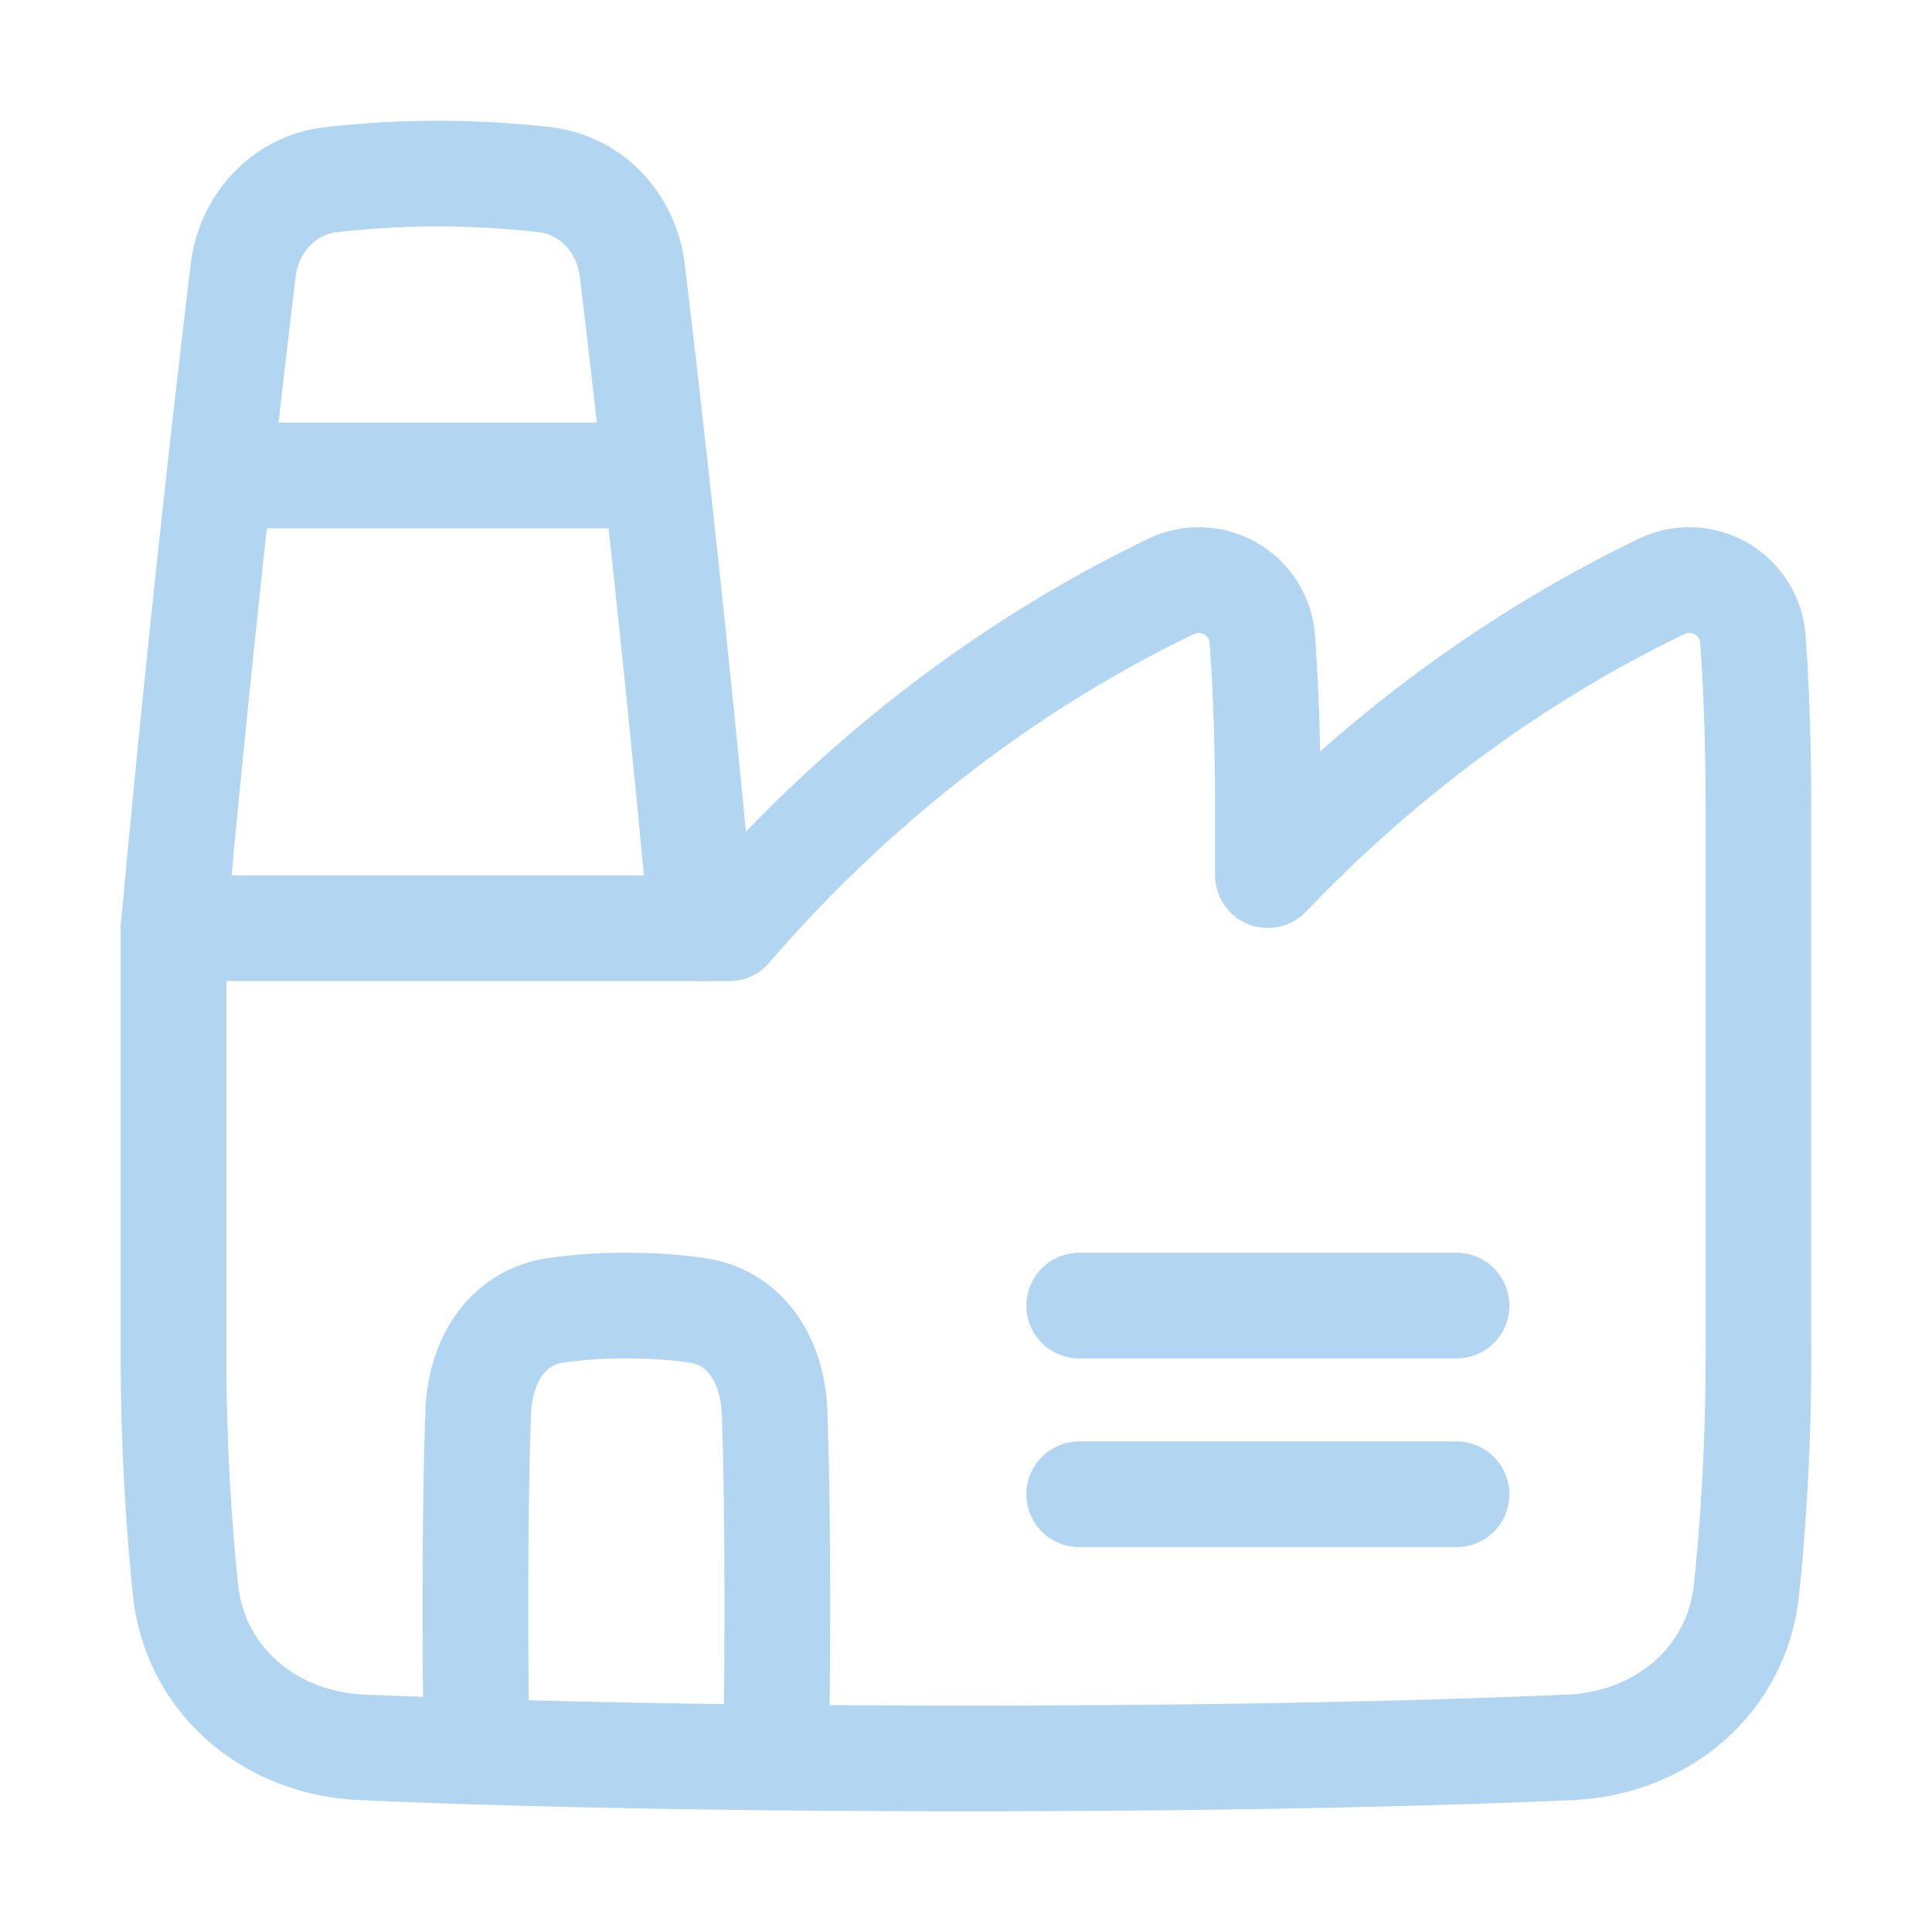 <svg xmlns="http://www.w3.org/2000/svg" width="32" height="32" fill="none"><path stroke="#B2D5F2" stroke-linecap="round" stroke-linejoin="round" stroke-width="1.75" d="M12.078 15.375c1.464-1.702 3.883-4.005 7.294-5.65a1.055 1.055 0 0 1 1.537.883c.05.676.091 1.595.091 2.785v1.102c1.487-1.56 3.645-3.394 6.497-4.77a1.055 1.055 0 0 1 1.537.883c.05.676.091 1.595.091 2.785v8.857a38.2 38.2 0 0 1-.198 4.088c-.163 1.504-1.407 2.537-2.92 2.603-2.004.088-5.274.184-10.007.184s-8.003-.096-10.008-.184c-1.512-.066-2.756-1.099-2.919-2.603a38.208 38.208 0 0 1-.198-4.088v-6.875h9.203Z"/><path stroke="#B2D5F2" stroke-linecap="round" stroke-linejoin="round" stroke-width="1.75" d="M11.625 15.375c-.44-4.803-.912-8.895-1.152-10.893-.094-.787-.678-1.421-1.465-1.508a16.126 16.126 0 0 0-1.758-.099c-.656 0-1.261.044-1.758.1-.787.086-1.37.72-1.465 1.507-.24 1.998-.712 6.09-1.152 10.893m5.022 13.637c-.013-.617-.022-1.4-.022-2.387 0-1.5.02-2.53.045-3.223.028-.83.45-1.569 1.27-1.696a7.794 7.794 0 0 1 1.185-.081c.48 0 .87.033 1.185.081.82.127 1.242.866 1.27 1.696.024.692.045 1.723.045 3.223 0 1.04-.01 1.853-.024 2.485m11.274-7.485h-6.25m6.25 3.125h-6.25M3.636 7.875h7.228"/></svg>